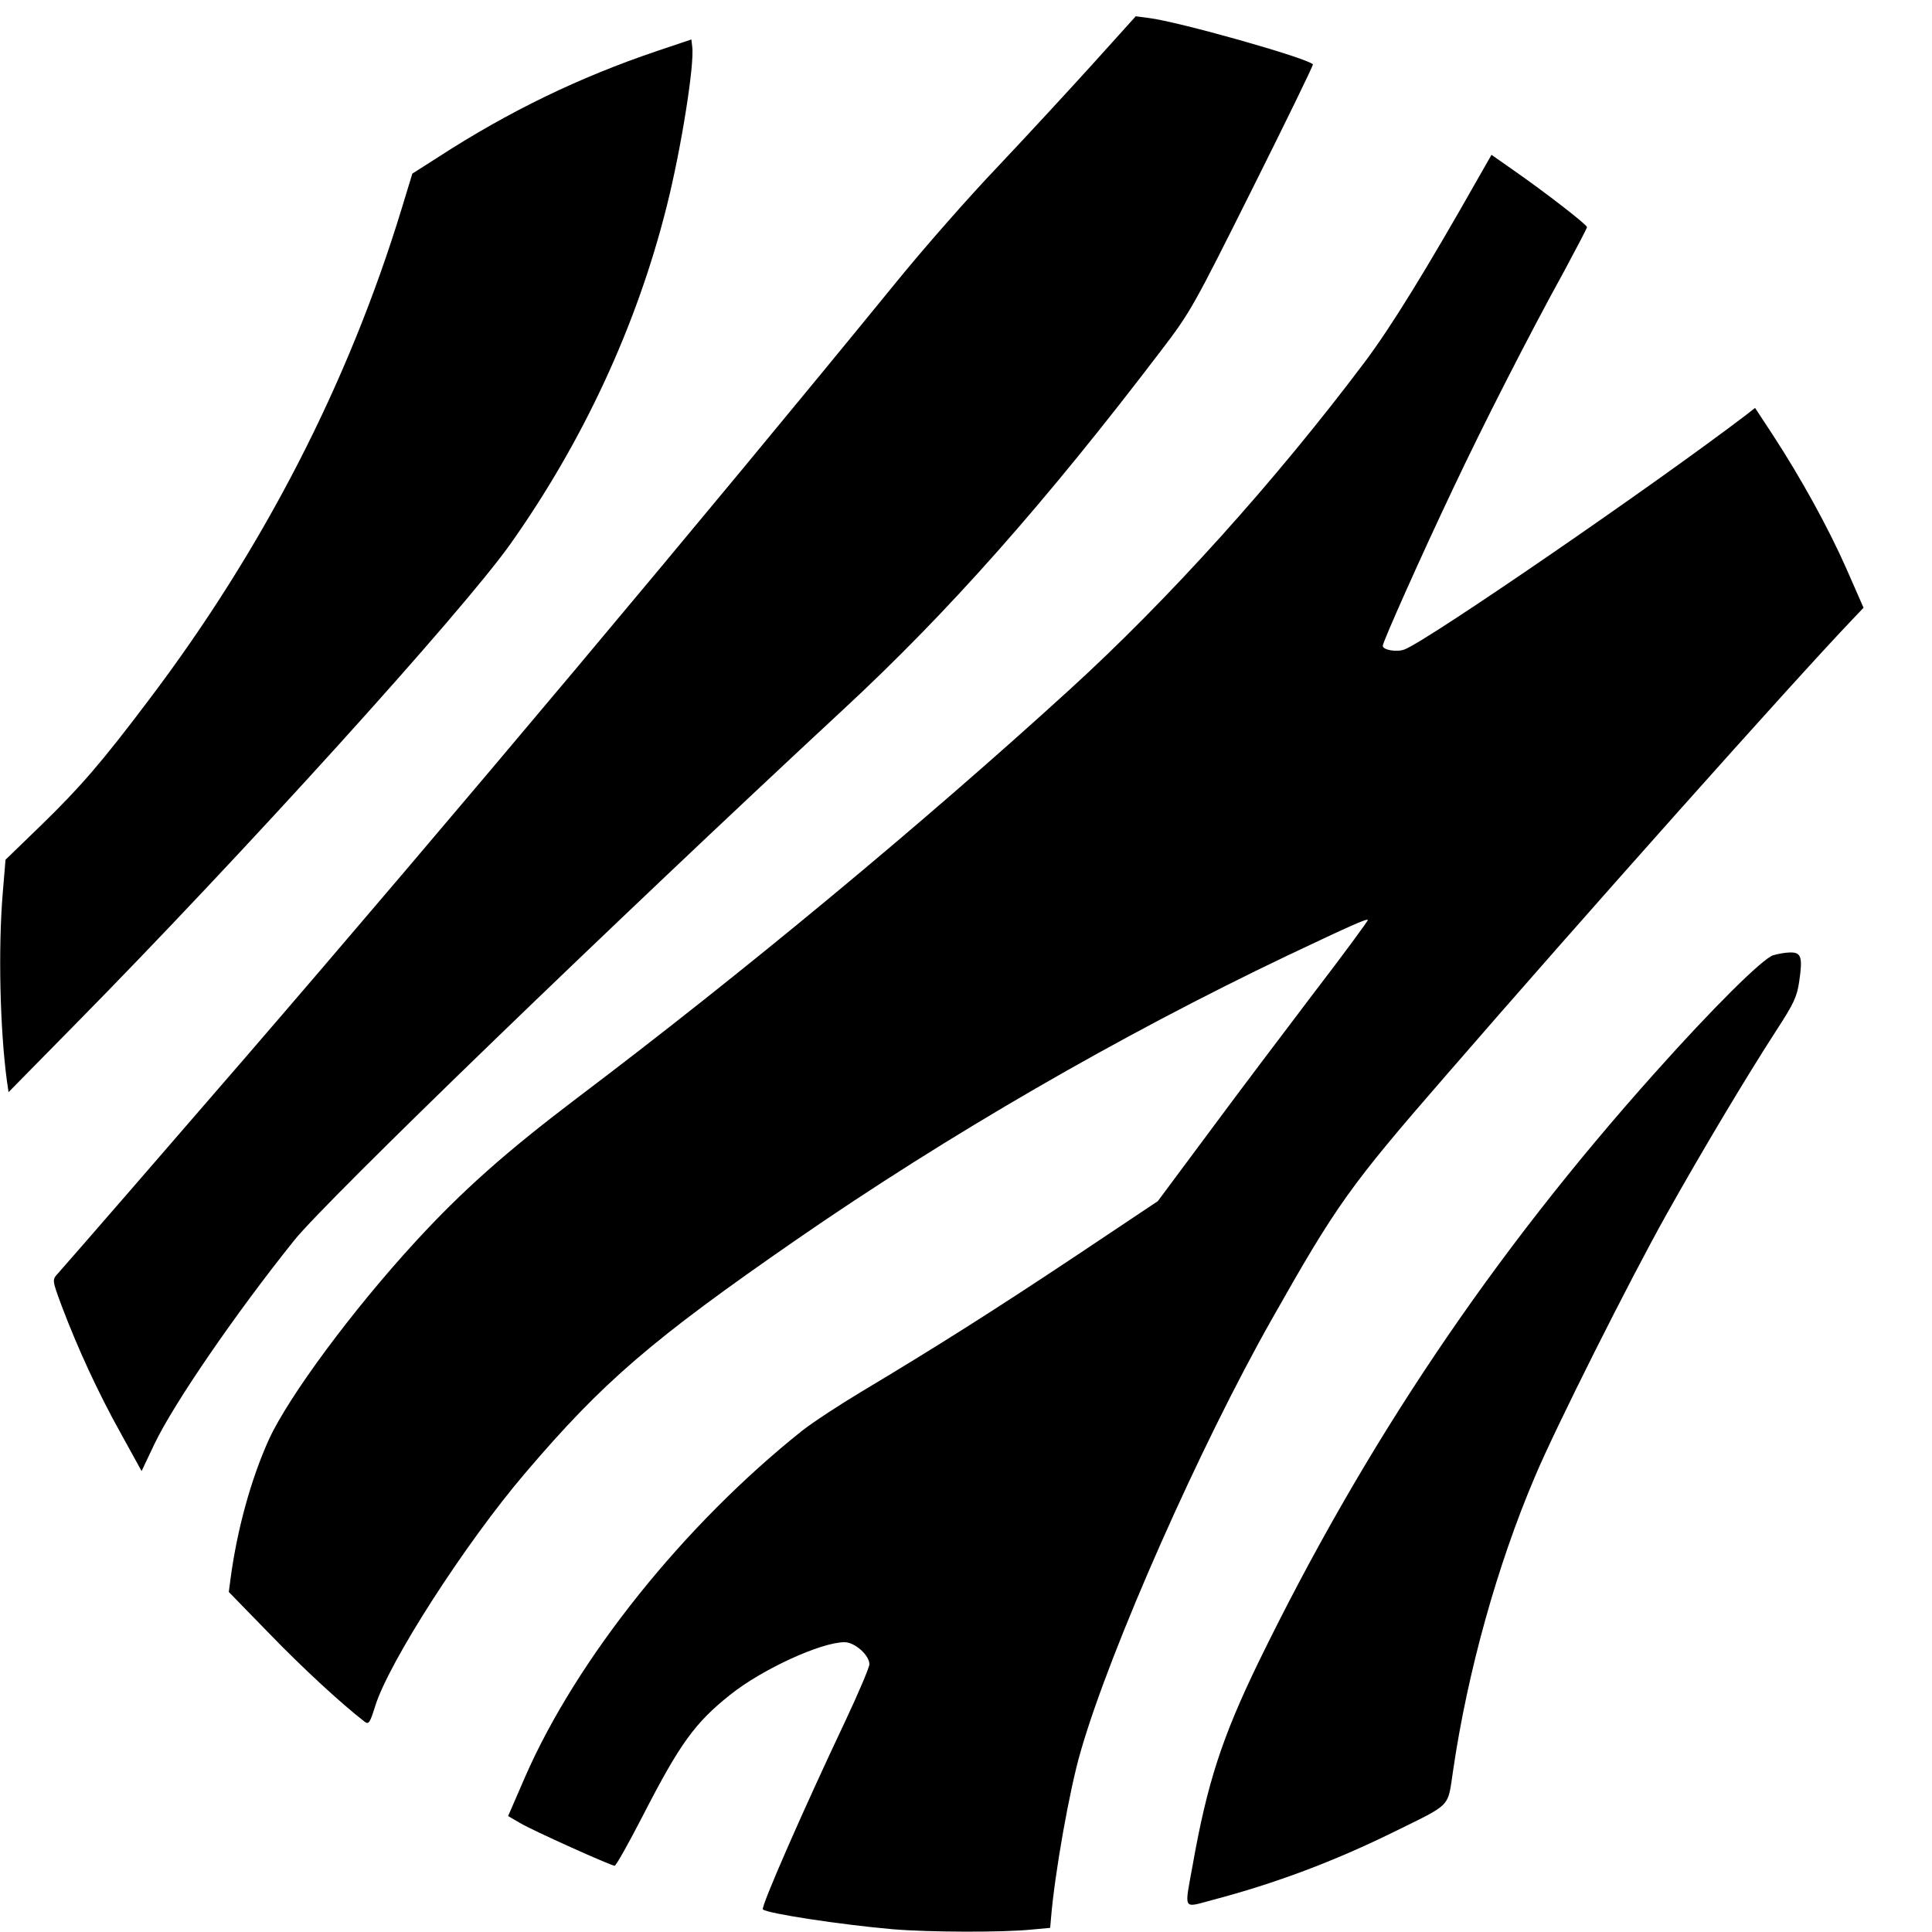 <?xml version="1.0" standalone="no"?>
<!DOCTYPE svg PUBLIC "-//W3C//DTD SVG 20010904//EN"
 "http://www.w3.org/TR/2001/REC-SVG-20010904/DTD/svg10.dtd">
<svg version="1.0" xmlns="http://www.w3.org/2000/svg"
 width="700pt" height="700pt" viewBox="0 0 700 700"
 preserveAspectRatio="xMidYMid meet">
<g transform="translate(0,700) scale(0.1,-0.1)"
fill="#000000" stroke="none">
<path d="M3959 6768 c-86 -95 -241 -263 -345 -373 -105 -110 -271 -299 -369
-420 -695 -852 -1613 -1946 -2359 -2810 -247 -286 -641 -740 -678 -781 -19
-21 -19 -23 16 -117 58 -153 131 -312 213 -459 l76 -138 47 99 c71 148 295
474 506 737 117 146 1154 1148 1989 1923 381 353 731 748 1152 1301 107 140
117 159 332 589 122 244 220 445 218 448 -25 24 -488 155 -596 168 l-46 6
-156 -173z"/>
<path d="M2380 6815 c-281 -95 -536 -218 -795 -386 l-91 -58 -39 -128 c-193
-632 -501 -1231 -915 -1778 -171 -227 -250 -318 -391 -455 l-129 -125 -10
-120 c-17 -204 -10 -495 15 -681 l6 -41 242 246 c609 618 1402 1494 1577 1741
263 372 457 790 565 1220 52 205 102 517 93 581 l-3 26 -125 -42z"/>
<path d="M5360 6362 c-193 -341 -319 -545 -414 -672 -326 -434 -712 -862
-1071 -1189 -535 -488 -1180 -1023 -1785 -1480 -256 -194 -414 -334 -584 -519
-230 -250 -460 -562 -531 -716 -65 -143 -116 -327 -140 -508 l-6 -46 148 -152
c122 -126 259 -252 344 -318 15 -11 19 -5 38 55 48 158 327 592 545 847 280
329 459 483 981 844 548 379 1174 741 1780 1030 226 107 286 134 291 129 2 -2
-87 -123 -199 -269 -111 -146 -283 -374 -382 -508 l-180 -242 -295 -197 c-296
-197 -509 -332 -780 -494 -80 -48 -176 -111 -214 -141 -429 -342 -816 -826
-1003 -1253 l-62 -143 43 -25 c45 -27 330 -155 343 -155 5 0 51 82 103 183
133 259 188 335 315 436 116 93 330 191 415 191 37 0 90 -47 90 -80 0 -11 -39
-103 -86 -203 -154 -325 -308 -677 -300 -685 15 -15 286 -56 471 -72 130 -11
400 -12 505 -1 l65 6 3 35 c13 159 67 467 108 606 107 371 433 1107 692 1564
234 414 282 482 628 880 491 567 1262 1432 1477 1657 l39 41 -61 139 c-66 150
-166 331 -267 486 l-65 99 -32 -25 c-332 -253 -1157 -820 -1238 -850 -28 -11
-79 -2 -79 13 0 14 140 328 255 570 107 227 273 553 402 787 45 84 83 156 83
160 -1 10 -154 128 -266 206 l-80 56 -44 -77z"/>
<path d="M6425 3539 c-38 -11 -221 -193 -428 -425 -591 -660 -1053 -1348
-1438 -2138 -131 -271 -185 -435 -238 -735 -30 -166 -37 -154 72 -125 228 60
440 140 652 244 219 108 199 88 220 226 52 355 159 741 296 1063 72 172 345
716 477 951 123 220 290 500 399 668 63 97 74 121 82 177 13 87 7 105 -33 104
-17 0 -44 -5 -61 -10z"/>
</g>
</svg>
